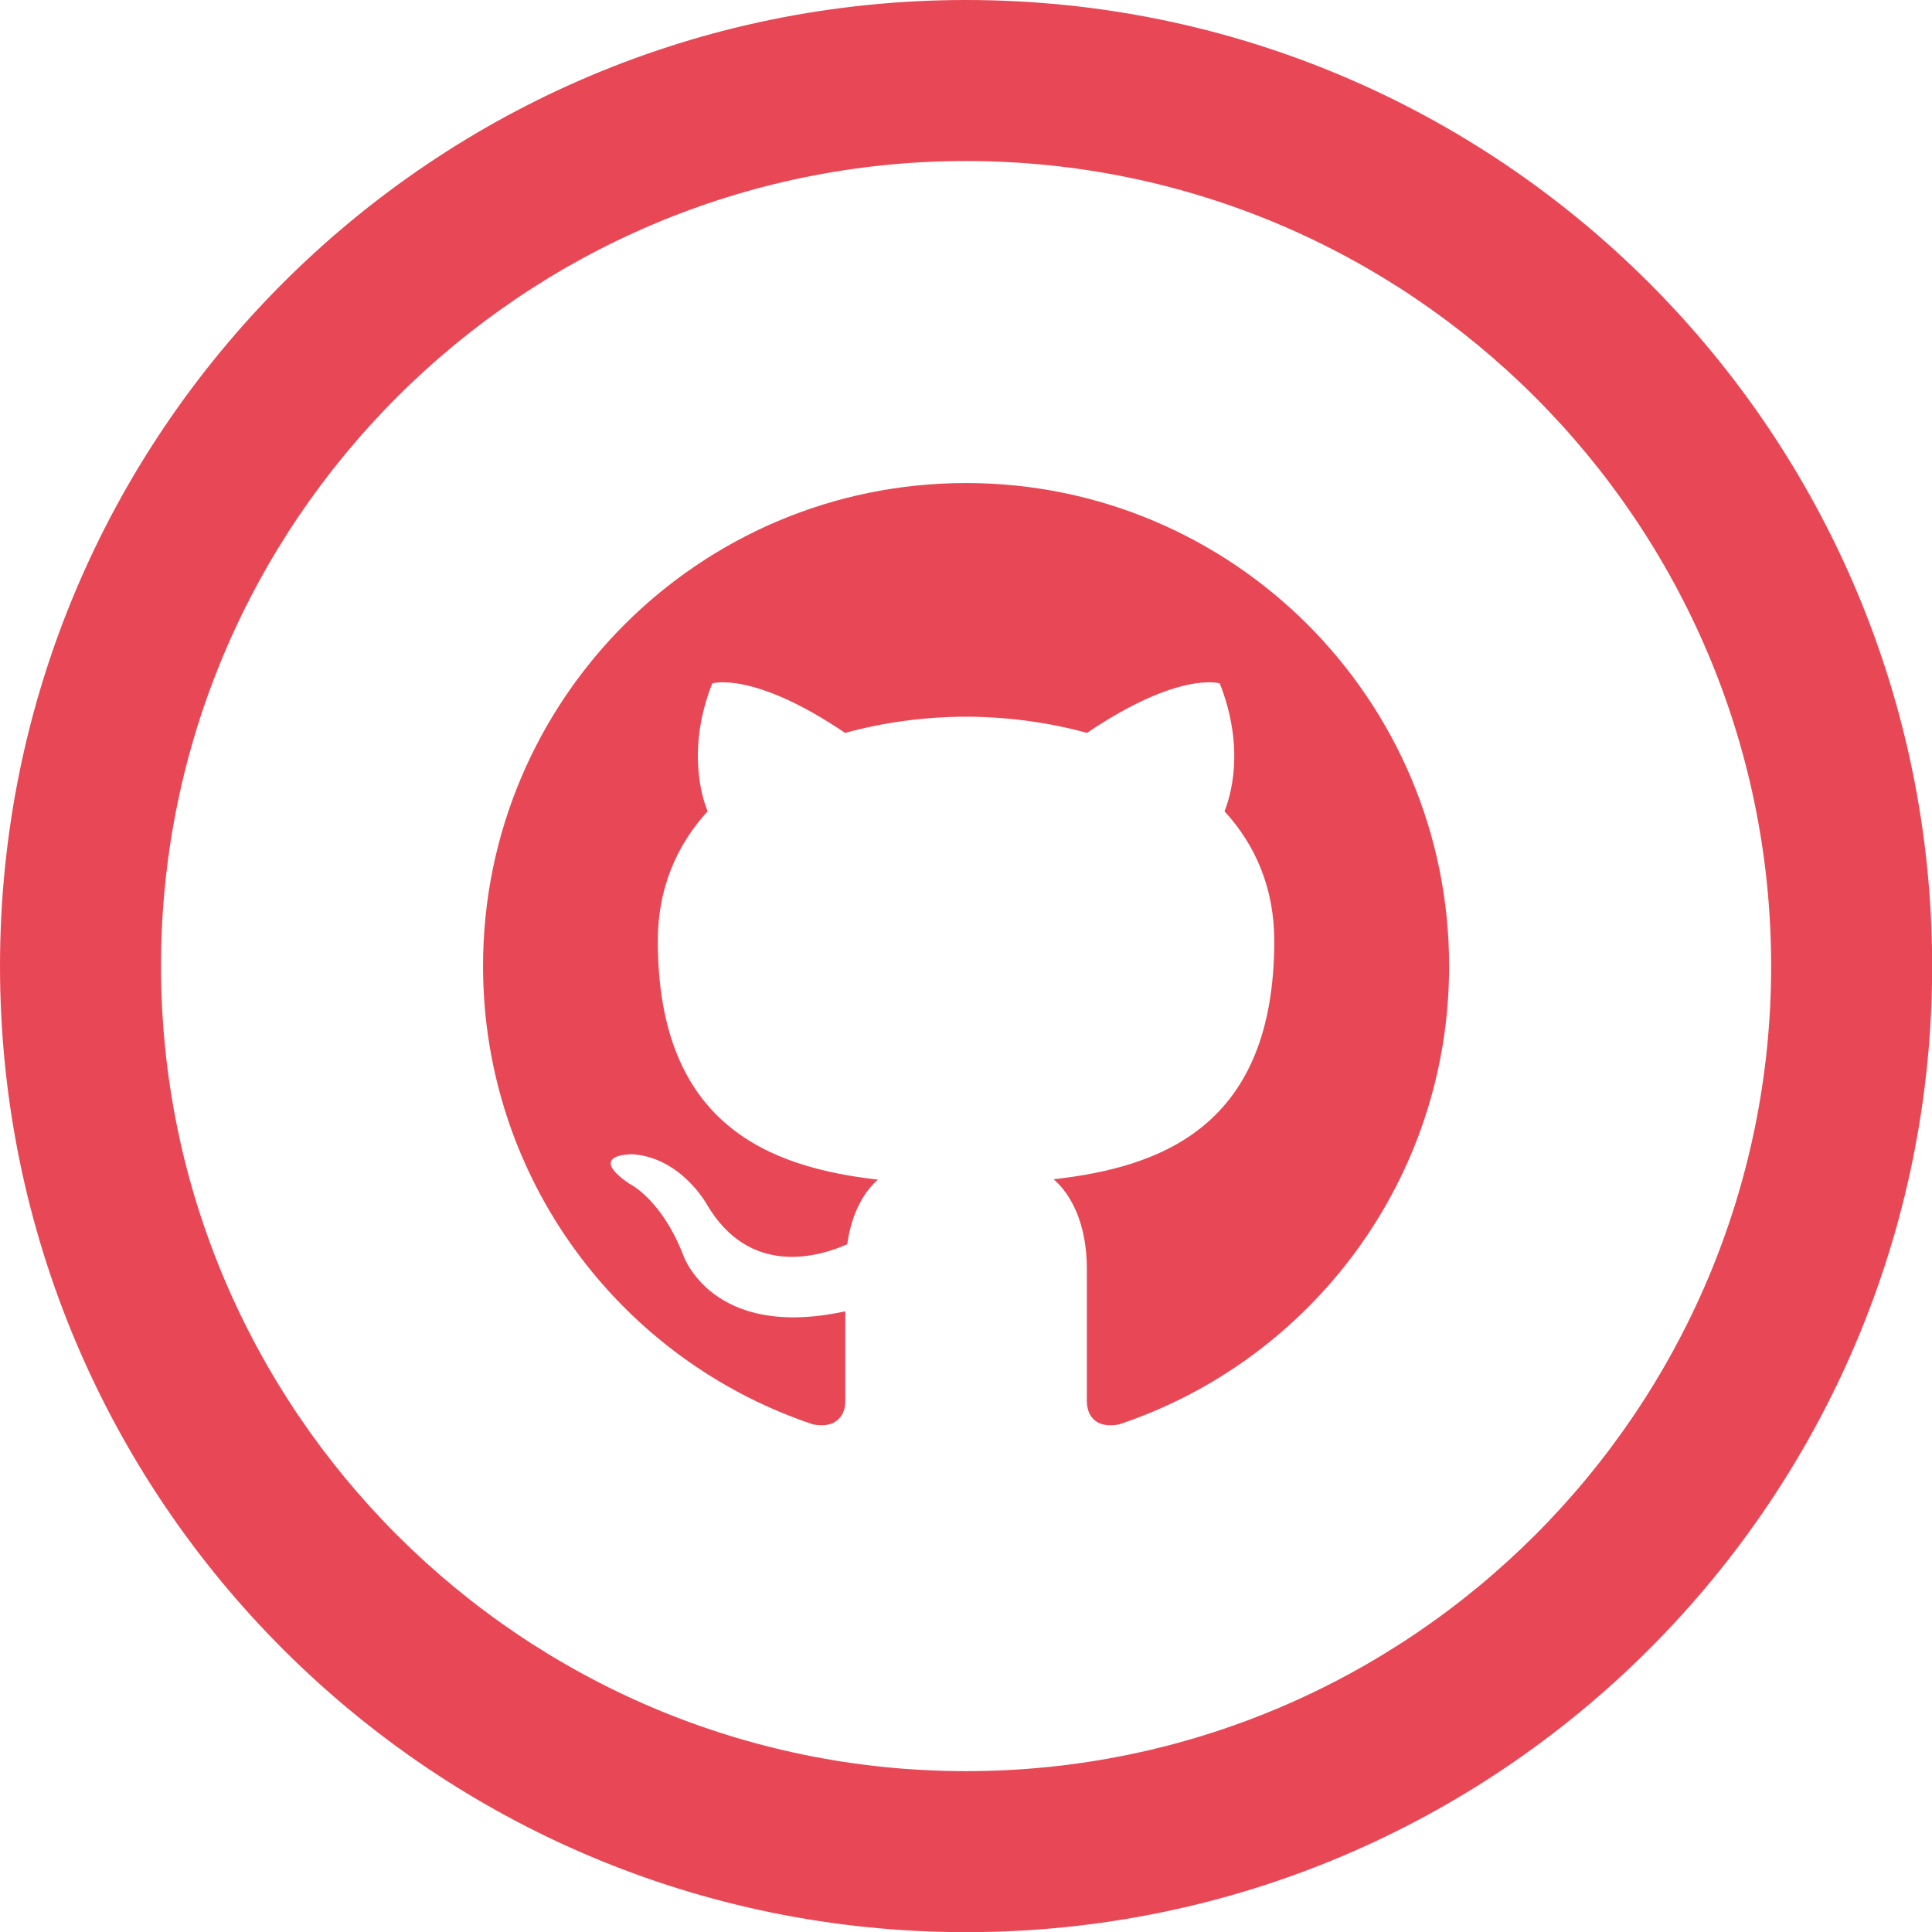 <?xml version="1.0" encoding="UTF-8" standalone="no"?>
<!DOCTYPE svg PUBLIC "-//W3C//DTD SVG 1.1//EN" "http://www.w3.org/Graphics/SVG/1.1/DTD/svg11.dtd">
<svg width="100%" height="100%" viewBox="0 0 100 100" version="1.1" xmlns="http://www.w3.org/2000/svg" xmlns:xlink="http://www.w3.org/1999/xlink" xml:space="preserve" xmlns:serif="http://www.serif.com/" style="fill-rule:evenodd;clip-rule:evenodd;stroke-linejoin:round;stroke-miterlimit:1.414;">
    <g transform="matrix(4.167,0,0,4.167,0,0)">
        <path d="M12,6C8.686,6 6,8.687 6,12C6,14.652 7.718,16.9 10.103,17.694C10.403,17.749 10.5,17.564 10.5,17.406L10.5,16.288C8.831,16.651 8.483,15.581 8.483,15.581C8.21,14.886 7.817,14.703 7.817,14.703C7.273,14.33 7.858,14.337 7.858,14.337C8.46,14.38 8.778,14.957 8.778,14.957C9.313,15.873 10.181,15.608 10.524,15.455C10.578,15.067 10.733,14.802 10.905,14.653C9.572,14.5 8.171,13.986 8.171,11.687C8.171,11.032 8.406,10.497 8.79,10.077C8.727,9.925 8.522,9.315 8.847,8.489C8.847,8.489 9.351,8.328 10.498,9.104C10.976,8.971 11.49,8.904 12,8.902C12.509,8.904 13.023,8.971 13.502,9.104C14.648,8.328 15.151,8.489 15.151,8.489C15.478,9.315 15.272,9.925 15.21,10.077C15.595,10.497 15.828,11.032 15.828,11.687C15.828,13.992 14.423,14.498 13.087,14.648C13.303,14.833 13.5,15.199 13.5,15.758C13.5,16.561 13.5,17.207 13.5,17.406C13.5,17.565 13.595,17.752 13.9,17.693C16.283,16.899 18,14.65 18,12C18,8.687 15.313,6 12,6ZM12,0C5.373,0 0,5.373 0,12C0,18.627 5.373,24 12,24C18.627,24 24,18.627 24,12C24,5.373 18.627,0 12,0ZM12,2C17.513,2 22,6.486 22,12C22,17.515 17.513,22 12,22C6.486,22 2,17.515 2,12C2,6.486 6.486,2 12,2Z" style="fill:rgb(232,72,85);fill-rule:nonzero;"/>
    </g>
</svg>
